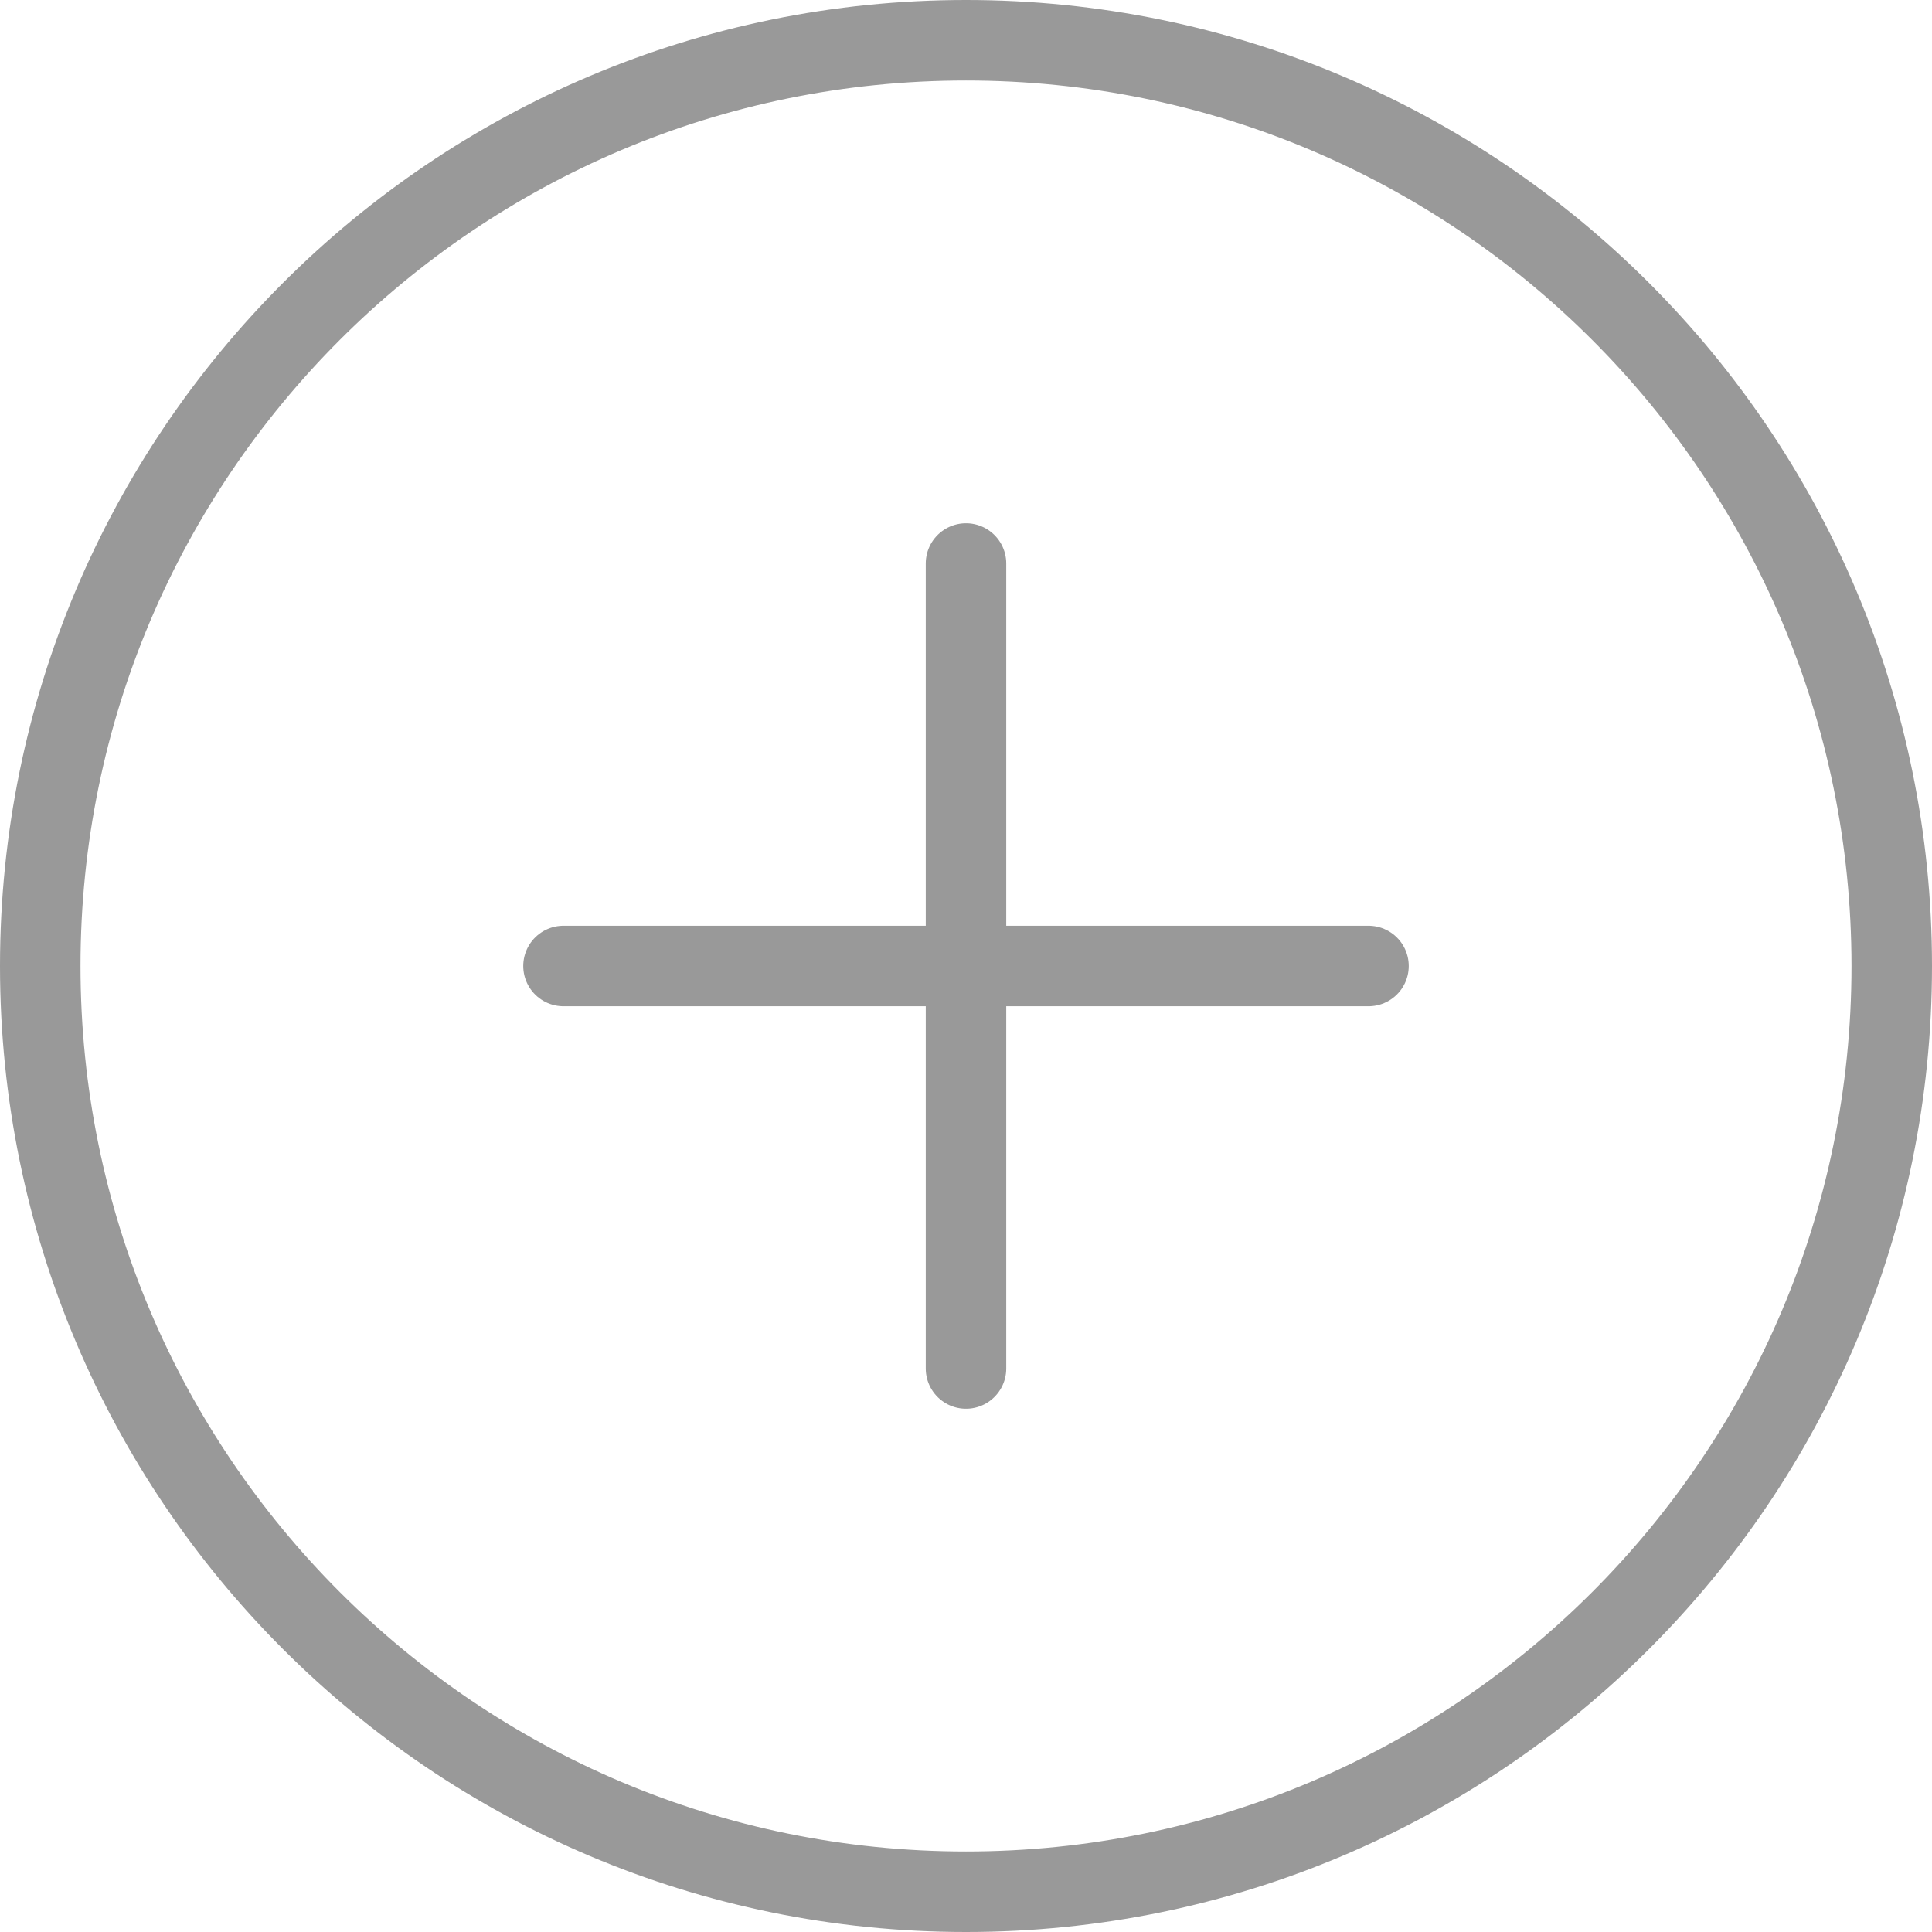 <svg width="24" height="24" viewBox="0 0 24 24" fill="none" xmlns="http://www.w3.org/2000/svg">
<path d="M12 23.5C18.351 23.5 23.5 18.351 23.5 12C23.5 5.649 18.351 0.5 12 0.5C5.649 0.5 0.5 5.649 0.5 12C0.5 18.351 5.649 23.5 12 23.5Z" stroke="#999999"/>
<path d="M7 12H17" stroke="#999999" stroke-linecap="round" stroke-linejoin="round"/>
<path d="M12 17L12 7" stroke="#999999" stroke-linecap="round" stroke-linejoin="round"/>
</svg>
